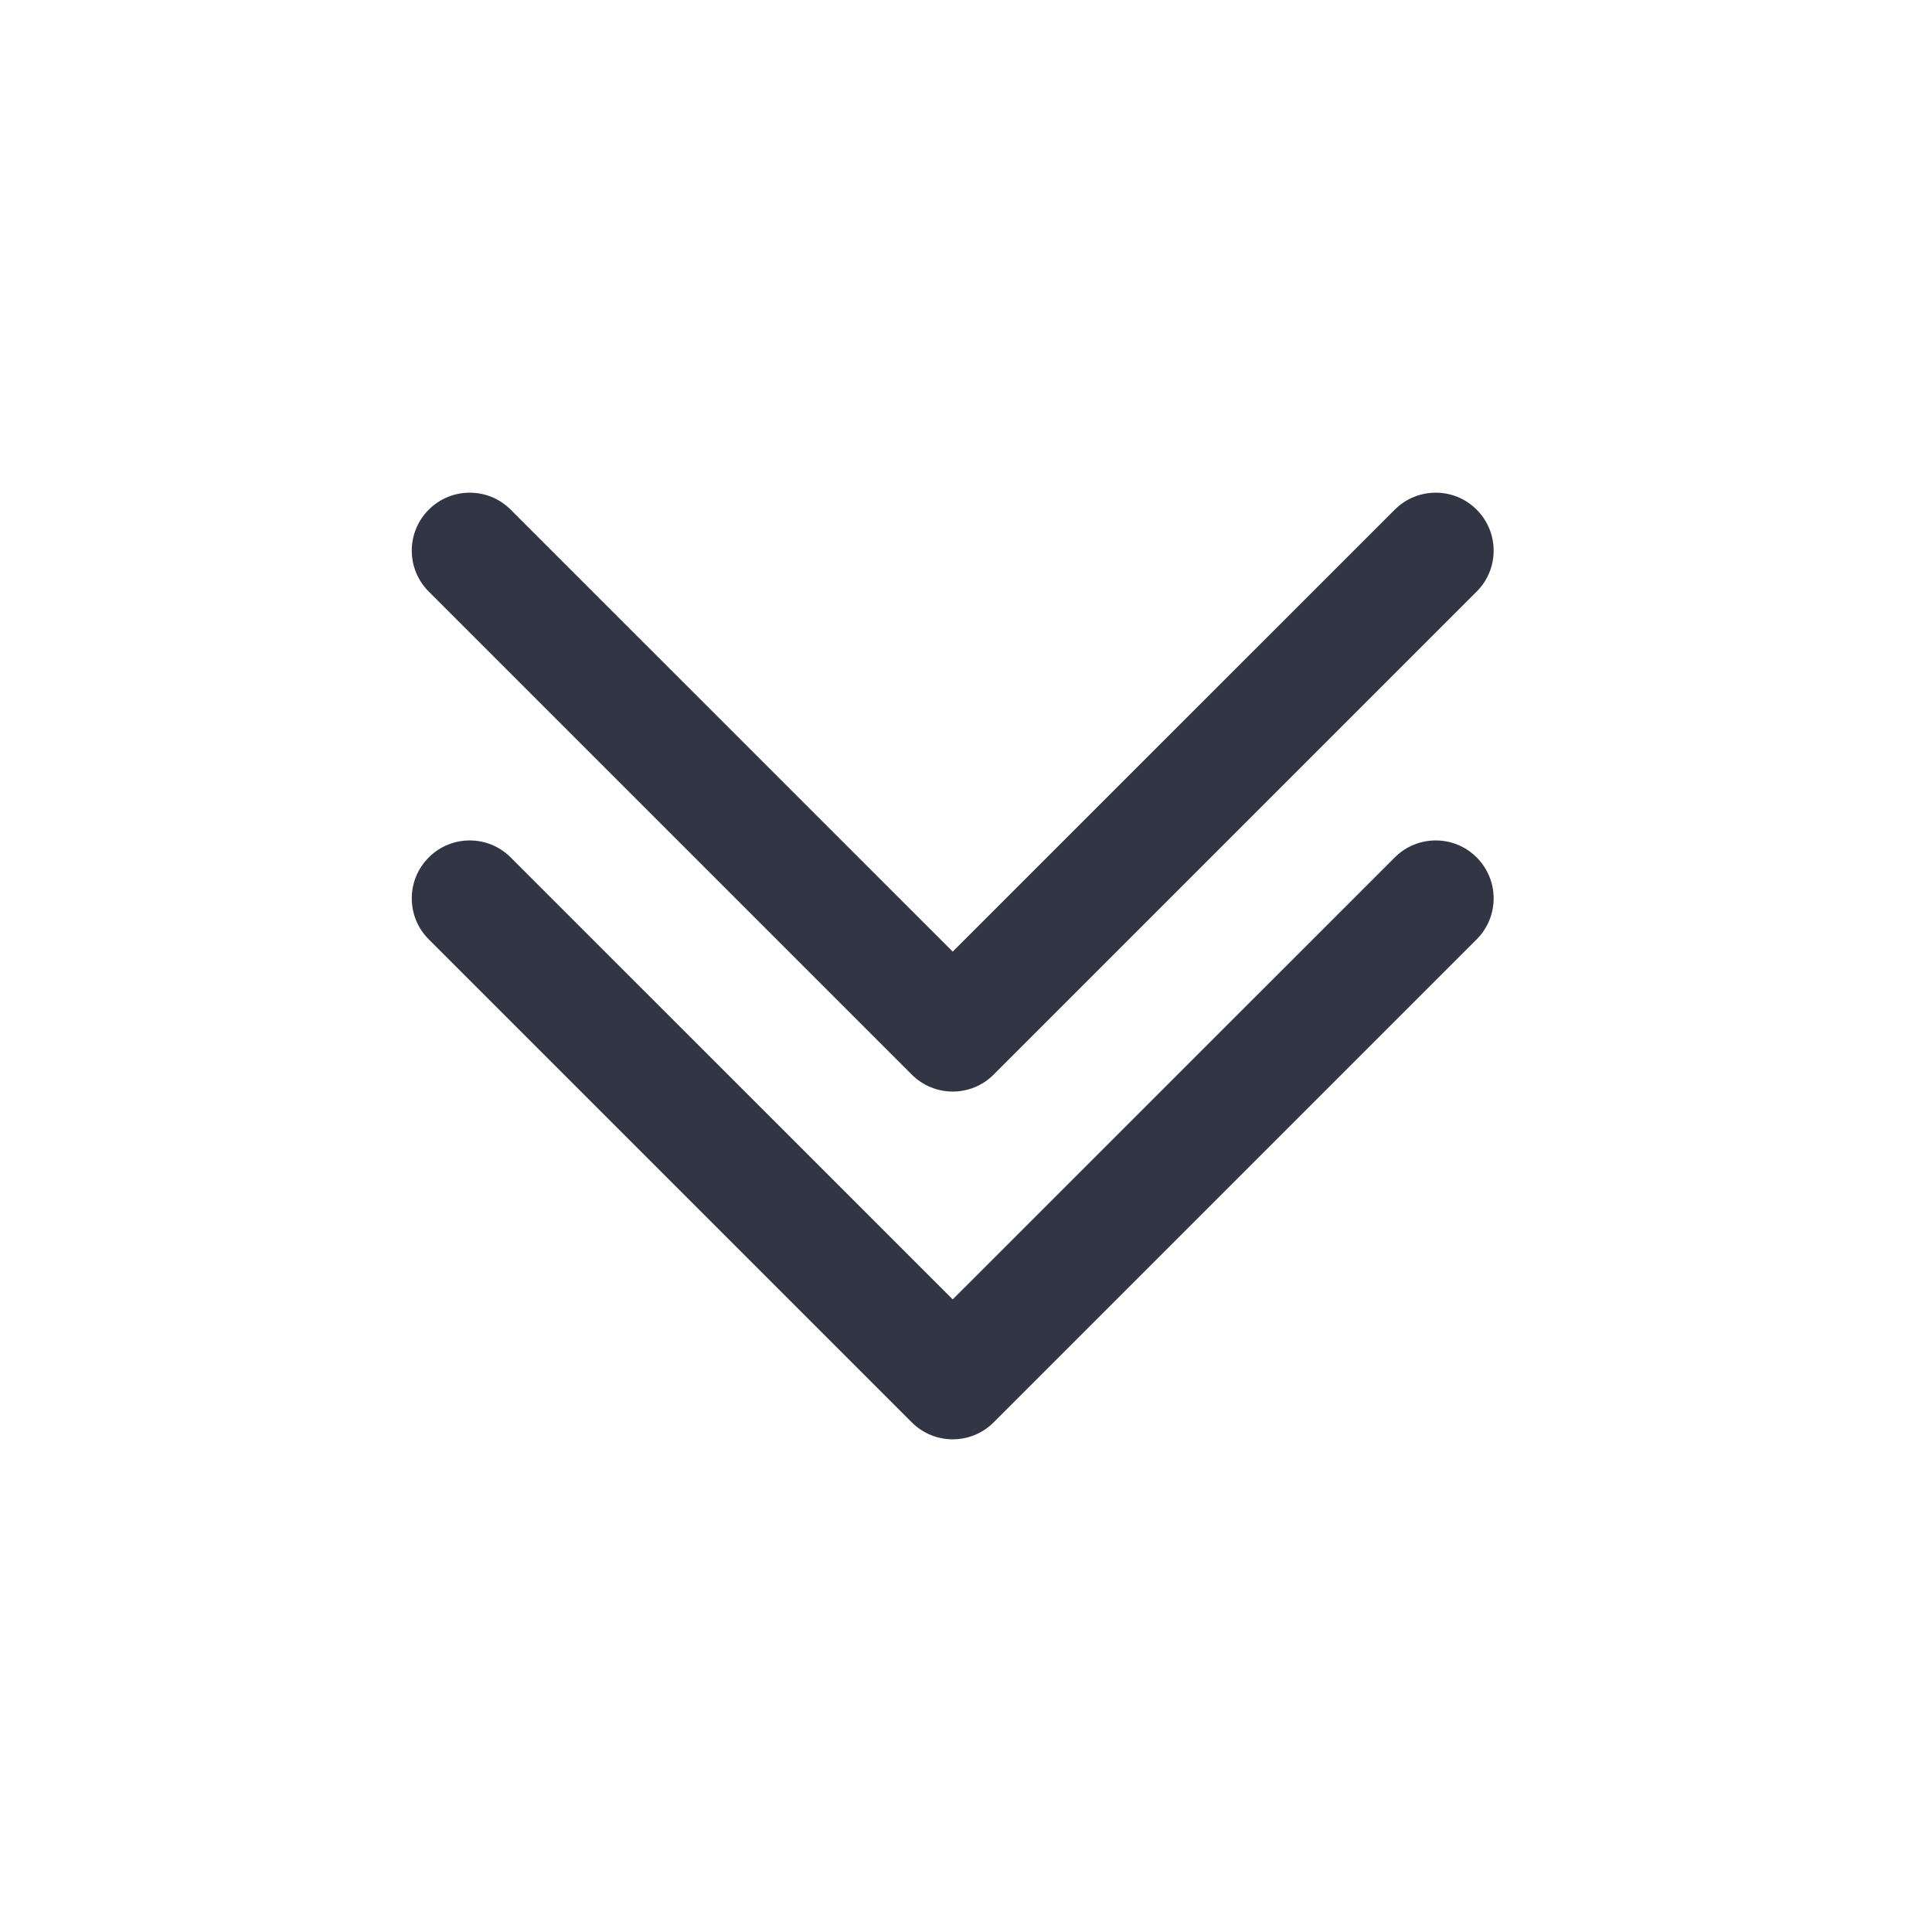 <svg width="25" height="25" viewBox="0 0 25 25" fill="none" xmlns="http://www.w3.org/2000/svg">
<path d="M6.608 11.095C6.316 10.802 5.841 10.802 5.548 11.095C5.255 11.388 5.255 11.862 5.548 12.155L11.798 18.405C12.091 18.698 12.566 18.698 12.858 18.405L19.108 12.155C19.401 11.862 19.401 11.388 19.108 11.095C18.816 10.802 18.341 10.802 18.048 11.095L12.328 16.814L6.608 11.095Z" fill="#323544"/>
<path d="M6.608 6.595C6.316 6.302 5.841 6.302 5.548 6.595C5.255 6.888 5.255 7.362 5.548 7.655L11.798 13.905C12.091 14.198 12.566 14.198 12.858 13.905L19.108 7.655C19.401 7.362 19.401 6.888 19.108 6.595C18.816 6.302 18.341 6.302 18.048 6.595L12.328 12.314L6.608 6.595Z" fill="#323544"/>
</svg>
